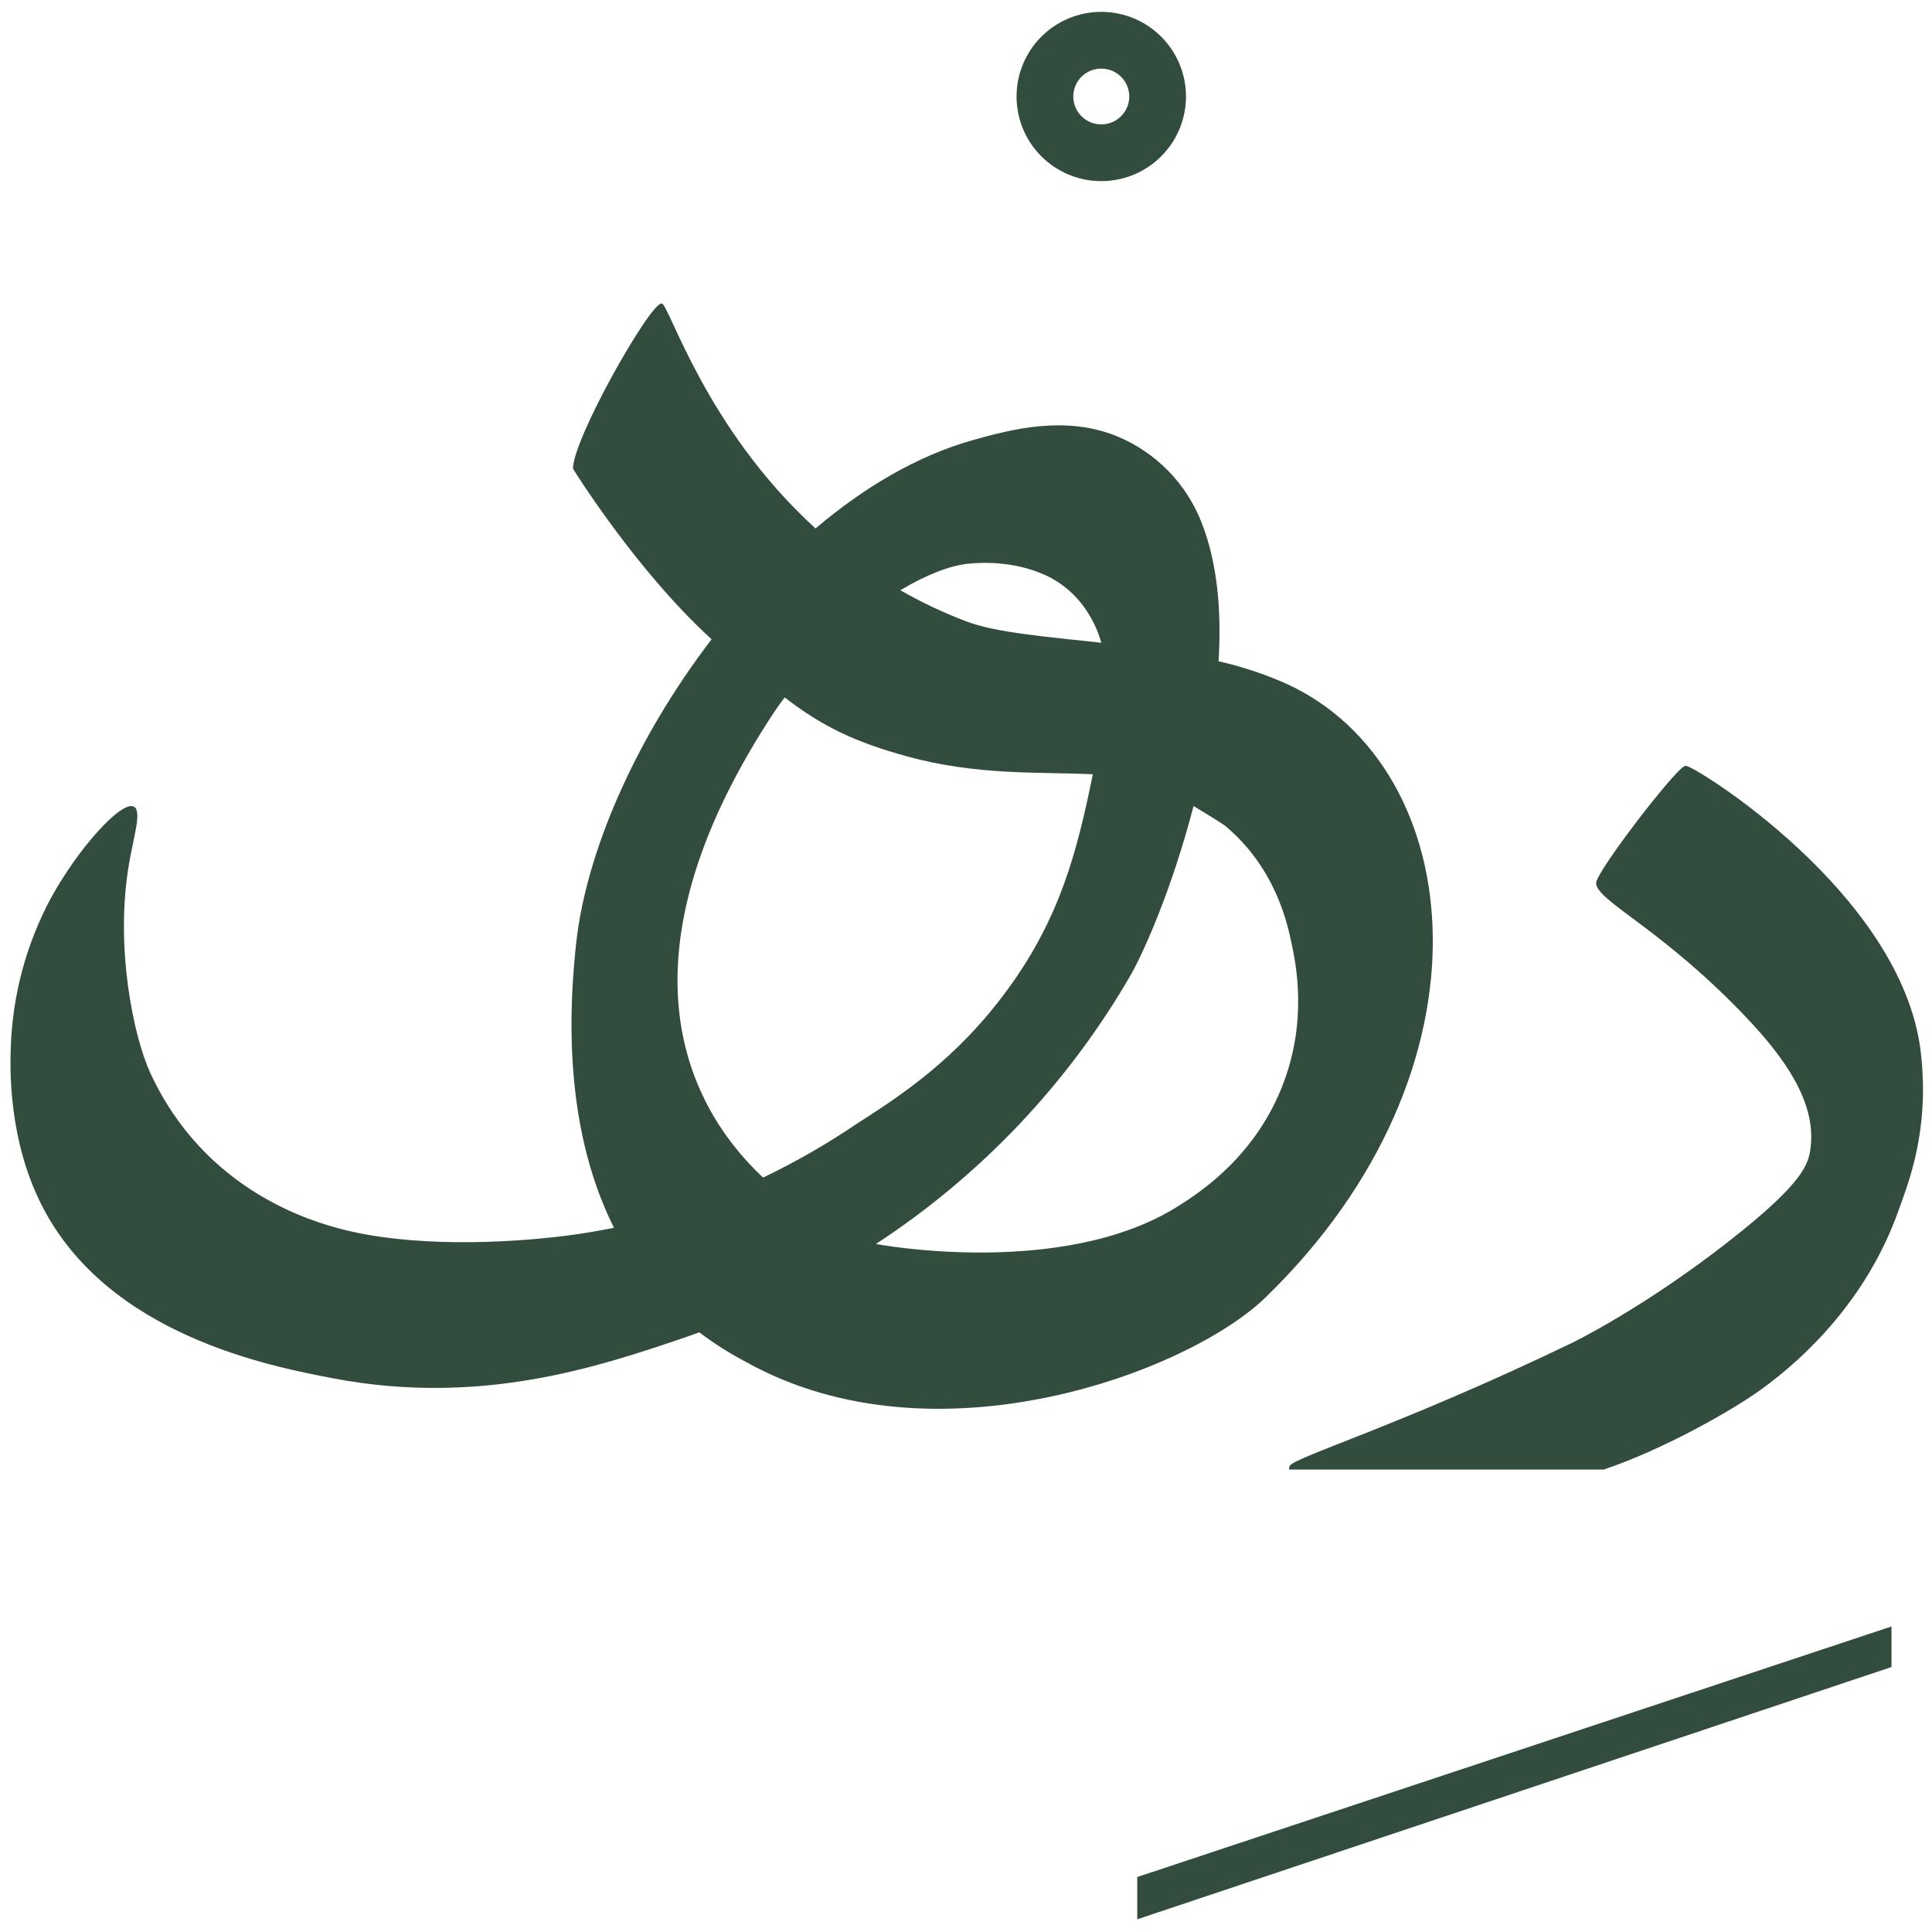<svg xmlns="http://www.w3.org/2000/svg" width="144" height="144" viewBox="0 0 144 144" fill="none"><path d="M119.106 65.869C118.985 65.205 124.818 57.589 125.63 57.224C125.979 57.064 141.631 66.601 143.023 78.434C143.711 84.284 142.068 88.209 141.354 90.221C139.081 96.612 134.592 100.999 131.126 103.488C128.99 105.023 123.92 107.908 119.506 109.393H96.222C96.222 108.837 104.363 106.419 117.218 100.223C117.218 100.223 122.466 97.692 128.907 92.659C134.611 88.196 134.949 86.813 135.1 85.469C135.488 82.06 133.092 78.719 130.299 75.778C124.16 69.301 119.344 67.142 119.106 65.869Z" fill="#324D3E" stroke="#324D3E" stroke-width="0.282" stroke-miterlimit="10"></path><path d="M95.92 50.98C94.281 50.25 92.574 49.682 90.824 49.286C91.052 45.597 90.753 42.02 89.582 39.007C89.026 37.555 88.18 36.232 87.095 35.117C86.011 34.002 84.71 33.12 83.272 32.524C79.419 30.946 75.427 31.981 72.512 32.803C68.377 33.965 64.405 36.319 60.784 39.388C52.534 31.869 49.865 22.615 49.311 22.615C48.417 22.615 42.642 32.826 42.711 34.944C42.711 34.944 47.363 42.472 53.039 47.648C47.357 55.063 43.698 63.491 42.949 70.264C41.867 80.018 43.41 86.804 45.763 91.513C44.67 91.729 43.536 91.93 42.363 92.082C37.438 92.713 30.631 92.946 25.479 91.617C23.329 91.059 15.264 88.807 11.192 79.947C10.01 77.375 8.53 70.723 9.616 64.386C9.965 62.342 10.586 60.448 9.987 60.126C9.051 59.623 5.779 63.295 3.772 66.979C1.942 70.408 0.926 74.211 0.802 78.094C0.748 79.665 0.618 84.943 3.123 89.858C8.051 99.531 20.154 101.839 24.829 102.732C35.841 104.832 44.651 101.85 50.805 99.769C51.251 99.618 51.688 99.462 52.121 99.304C53.228 100.142 54.403 100.886 55.634 101.528C69.734 109.377 88.612 102.243 94.318 96.711C111.921 79.646 109.44 57.207 95.92 50.98ZM72.146 42.018C73.46 41.882 75.867 41.856 78.176 42.99C79.407 43.622 80.436 44.585 81.146 45.77C81.562 46.432 81.877 47.153 82.084 47.907C77.949 47.455 74.213 47.155 71.983 46.301C70.301 45.658 68.67 44.887 67.106 43.993C69.046 42.83 70.817 42.156 72.146 42.018ZM57.21 53.829C57.66 53.124 58 52.627 58.485 51.981C61.357 54.203 63.838 55.339 67.6 56.374C72.826 57.814 77.421 57.522 81.454 57.708C80.285 63.418 79.047 68.352 75.109 73.742C71.325 78.929 67.143 81.656 63.883 83.744C61.65 85.256 59.308 86.603 56.877 87.772C50.673 81.948 46.201 71.034 57.21 53.829ZM95.71 80.595C93.66 86.179 89.352 88.939 87.731 89.951C79.15 95.299 65.461 92.76 65.288 92.717C73.117 87.604 79.63 80.723 84.3 72.631C85.244 70.96 87.348 66.29 88.96 60.075C89.108 60.161 91.125 61.389 91.322 61.555C95.104 64.728 95.959 68.87 96.266 70.314C96.612 71.935 97.415 75.951 95.71 80.595Z" fill="#324D3E"></path><path d="M84.763 143.053V139.902L140.98 121.227V124.251L84.763 143.053Z" fill="#324D3E"></path><path d="M82.082 11.385C84.401 11.385 86.281 9.508 86.281 7.193C86.281 4.877 84.401 3 82.082 3C79.763 3 77.883 4.877 77.883 7.193C77.883 9.508 79.763 11.385 82.082 11.385Z" stroke="#324D3E" stroke-width="4.23" stroke-miterlimit="10"></path></svg>